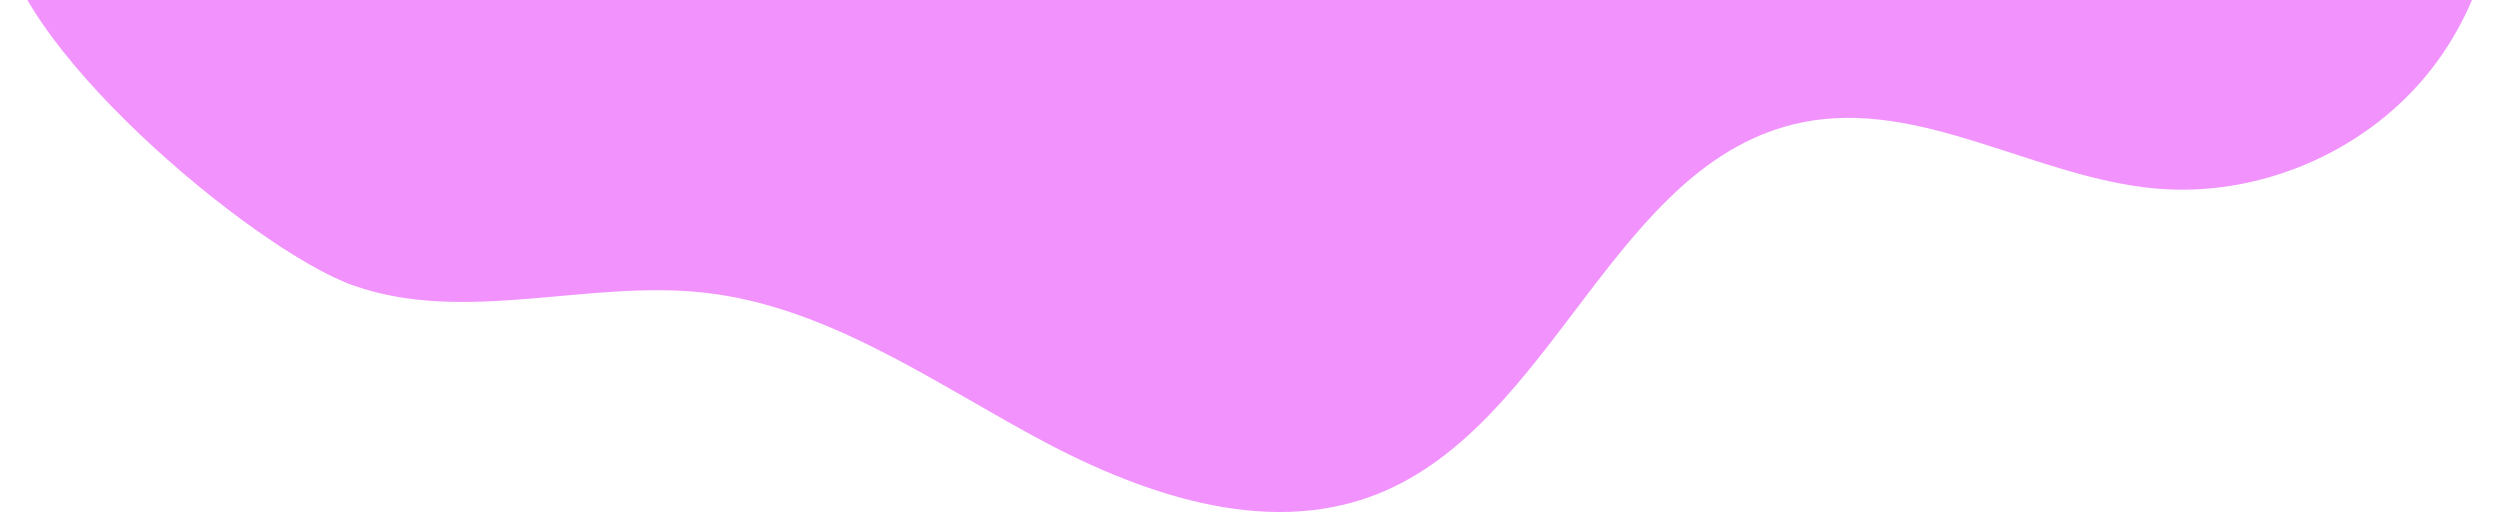 <?xml version="1.0" encoding="UTF-8"?> <svg xmlns="http://www.w3.org/2000/svg" width="584" height="120" viewBox="0 0 584 120" fill="none"> <g clip-path="url(#clip0_715_228)"> <path d="M82.609 66.7C108.539 75.86 137.239 65.32 164.569 68.37C192.469 71.48 216.569 88.3 241.209 101.75C265.849 115.2 295.389 125.74 321.519 115.5C363.329 99.11 376.979 37.55 420.979 28.59C448.689 22.95 475.429 41.53 503.589 44.04C527.259 46.14 551.689 35.93 566.809 17.6C581.929 -0.73 587.329 -26.65 580.769 -49.49C427.429 -51.19 274.089 -52.89 120.749 -54.59C91.939 -54.91 1.159 -62.84 0.459 -17.94C0.049 8.82 59.259 58.47 82.589 66.71L82.609 66.7Z" fill="#F192FD"></path> </g> <defs> <clipPath id="clip0_715_228"> <rect width="584" height="120" fill="white"></rect> </clipPath> </defs> </svg> 